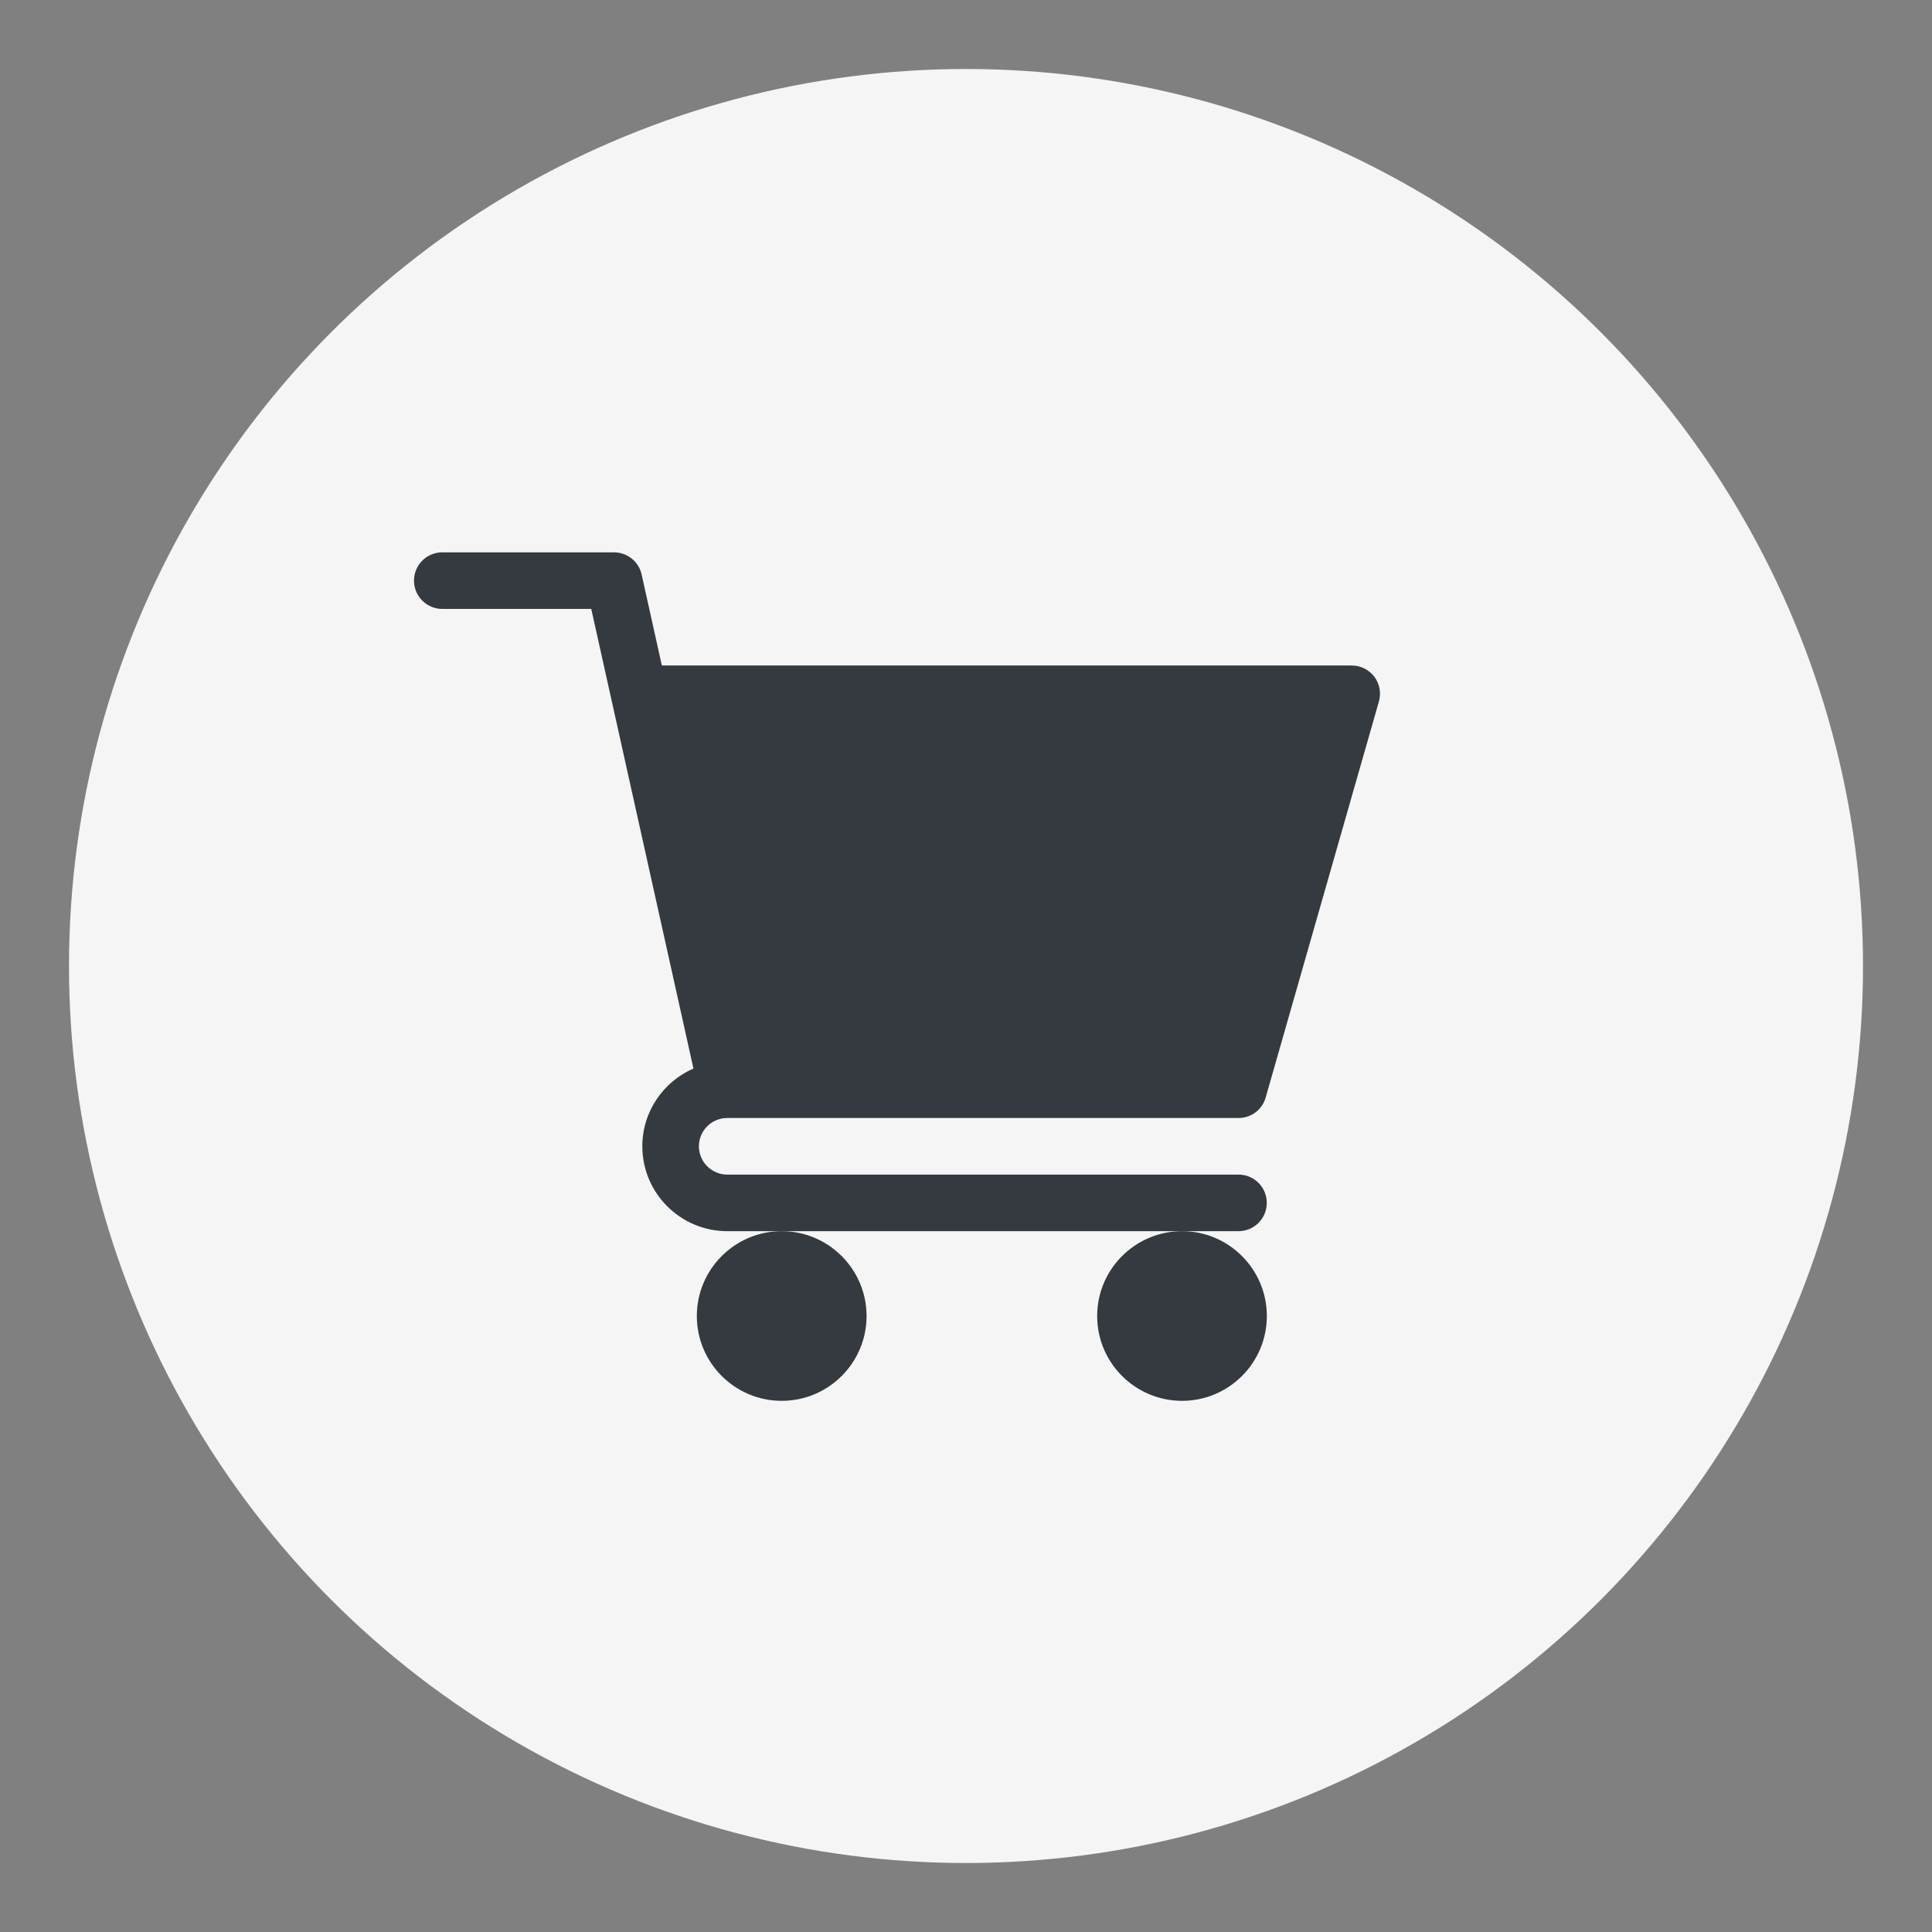 <?xml version="1.0" encoding="UTF-8"?>
<svg width="28px" height="28px" viewBox="0 0 28 28" version="1.1" xmlns="http://www.w3.org/2000/svg" xmlns:xlink="http://www.w3.org/1999/xlink">
    <rect x="0" y="0" width="28" height="28" fill="#808080" stroke="none"/>
    <!-- Generator: Sketch 58 (84663) - https://sketch.com -->
    <title>ComprasNOVO</title>
    <desc>Created with Sketch.</desc>
    <g id="ComprasNOVO" stroke="none" stroke-width="1" fill="none" fill-rule="evenodd">
        <circle id="Oval" fill="#F5F5F5" cx="14" cy="14" r="13"></circle>
        <g id="Group" transform="translate(6, 8.005)" fill="#343A3F" fill-rule="nonzero">
            <path d="M4.539,8.198 L11.949,8.198 C12.133,8.198 12.294,8.077 12.343,7.901 L13.984,2.162 C14.019,2.038 13.995,1.905 13.918,1.803 C13.84,1.7 13.719,1.64 13.59,1.64 L3.592,1.64 L3.299,0.321 C3.257,0.133 3.091,4.35207426e-14 2.898,4.35207426e-14 L0.41,4.35207426e-14 C0.184,4.35207426e-14 8.8817842e-16,0.183 8.8817842e-16,0.41 C8.8817842e-16,0.637 0.184,0.82 0.41,0.82 L2.569,0.82 L4.05,7.481 C3.615,7.67 3.309,8.104 3.309,8.608 C3.309,9.286 3.861,9.838 4.539,9.838 L11.949,9.838 C12.176,9.838 12.359,9.655 12.359,9.428 C12.359,9.201 12.176,9.018 11.949,9.018 L4.539,9.018 C4.313,9.018 4.129,8.834 4.129,8.608 C4.129,8.382 4.313,8.198 4.539,8.198 Z" id="Path"></path>
            <path d="M4.099,11.068 C4.099,11.746 4.651,12.297 5.329,12.297 C6.007,12.297 6.559,11.746 6.559,11.068 C6.559,10.39 6.007,9.838 5.329,9.838 C4.651,9.838 4.099,10.39 4.099,11.068 Z" id="Path"></path>
            <path d="M9.901,11.068 C9.901,11.746 10.453,12.297 11.131,12.297 C11.809,12.297 12.36,11.746 12.36,11.068 C12.36,10.39 11.809,9.838 11.131,9.838 C10.453,9.838 9.901,10.39 9.901,11.068 Z" id="Path"></path>
        </g>
    </g>
</svg>